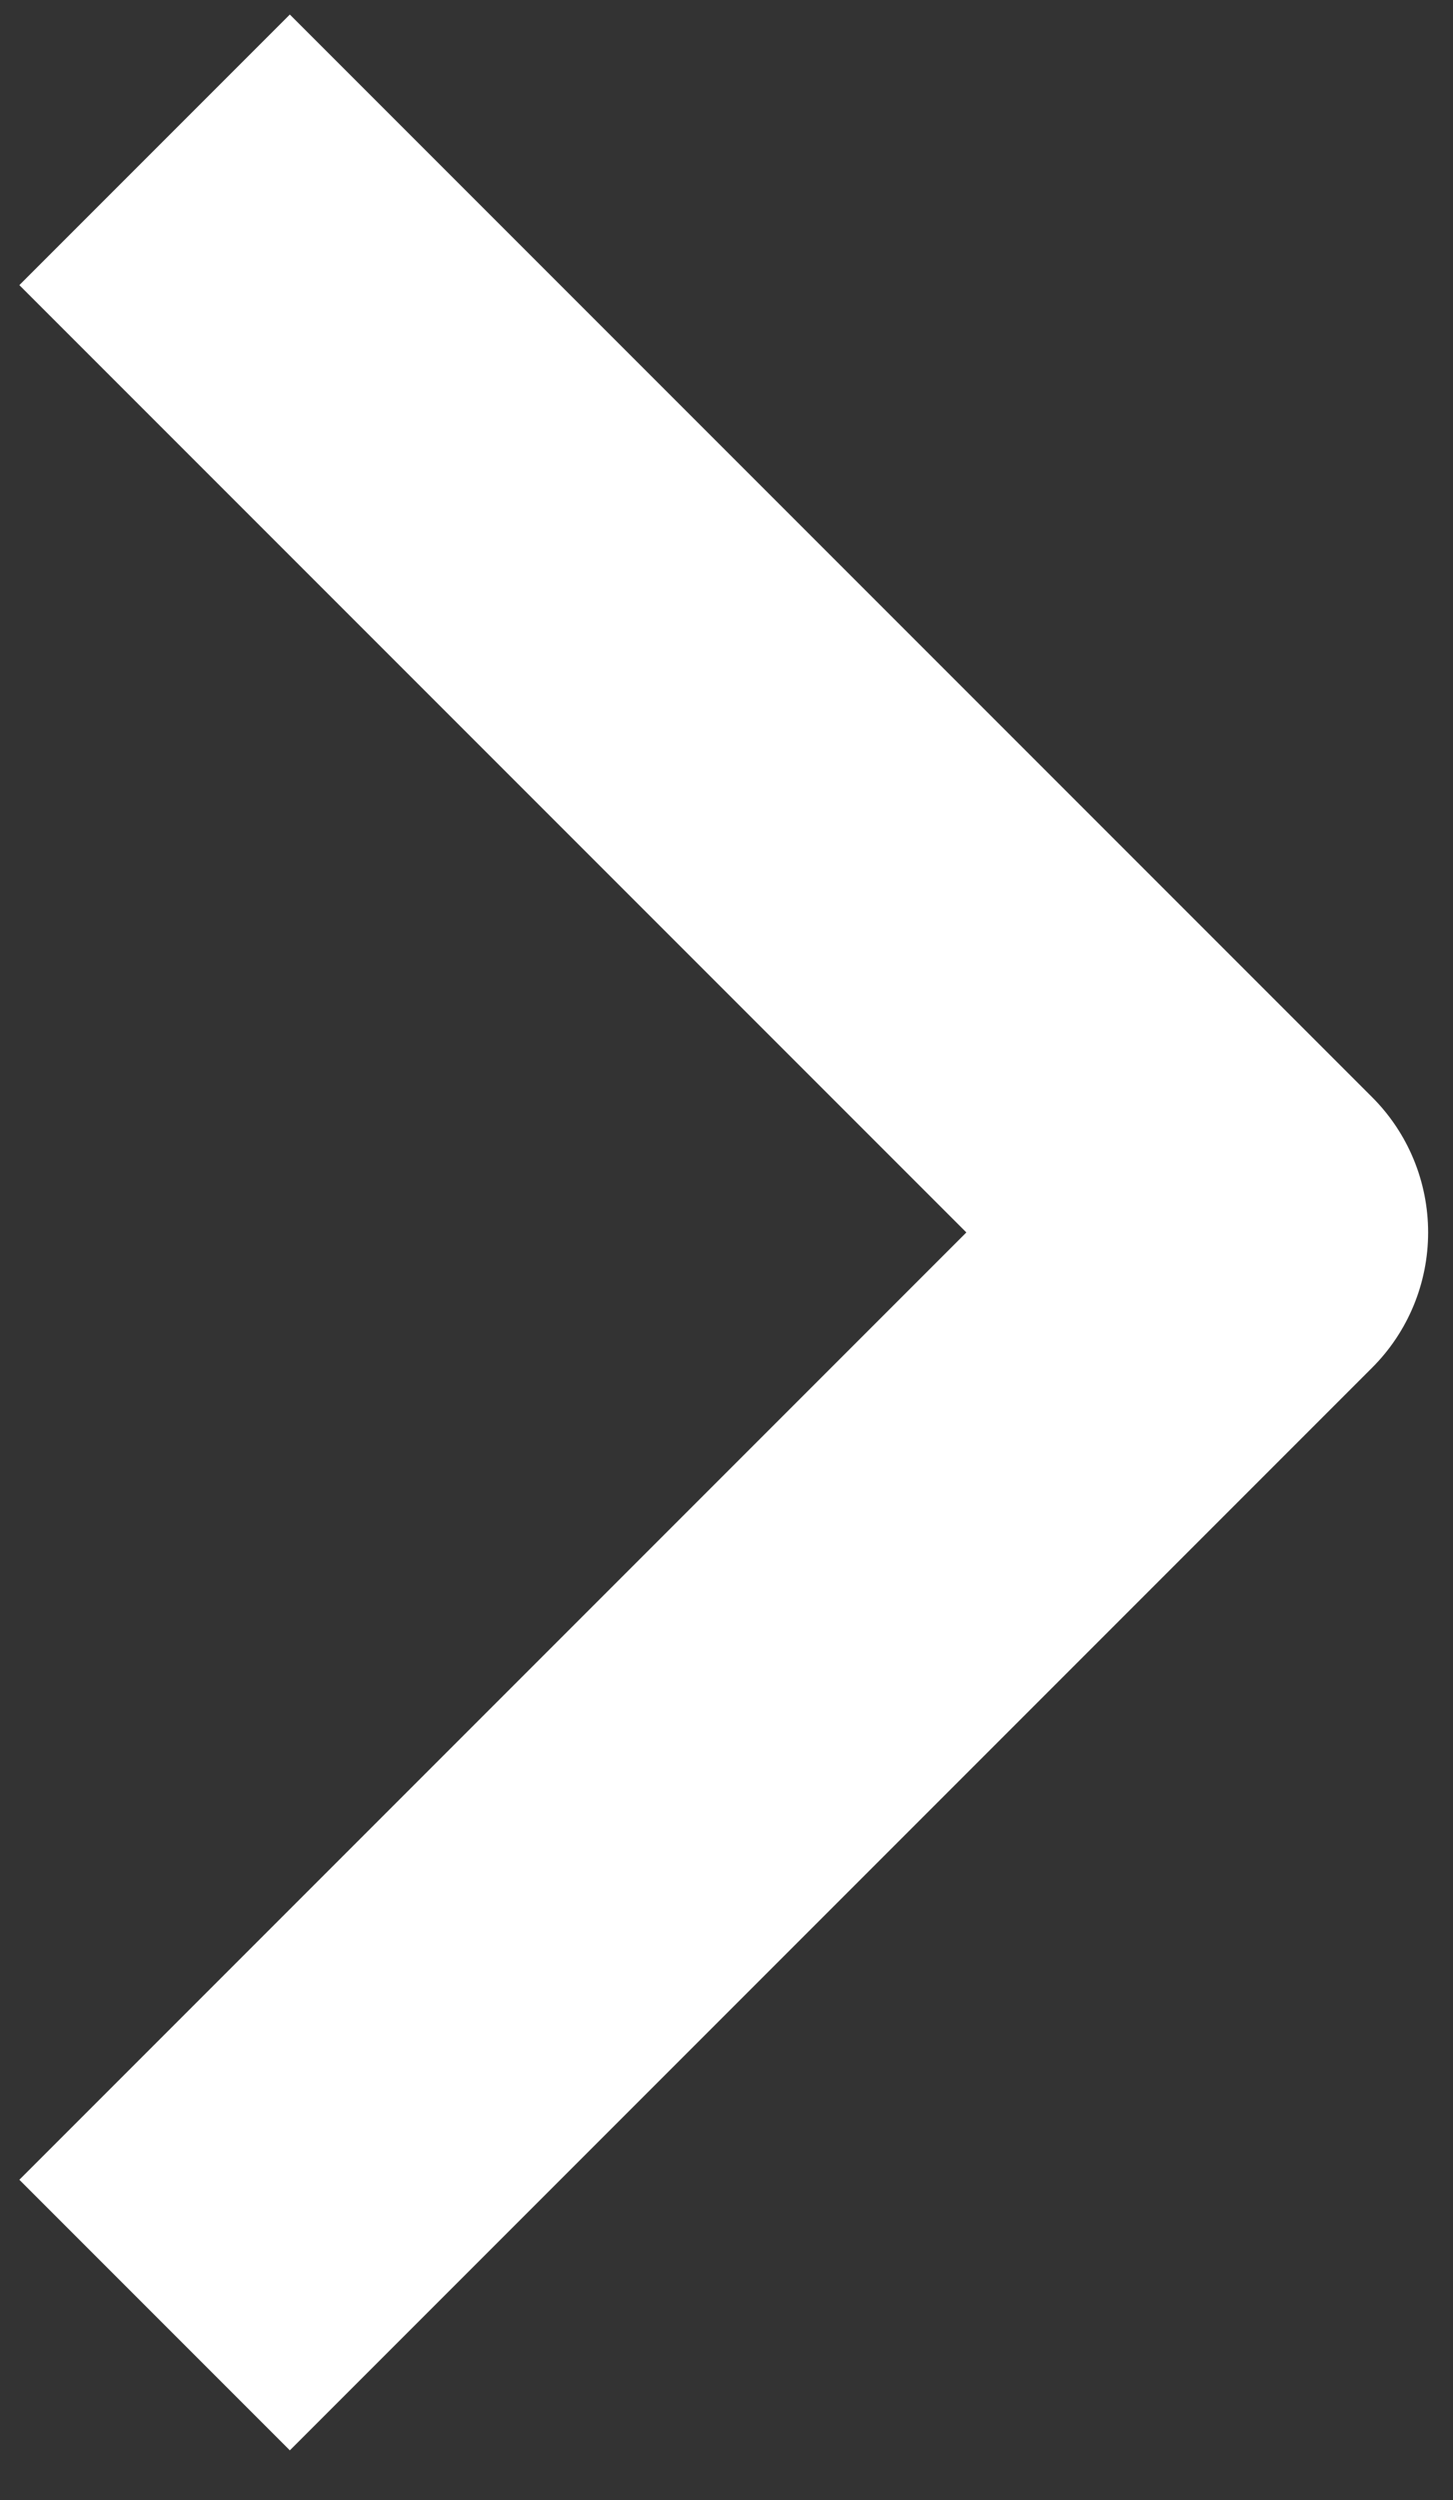 <svg width="25" height="43" viewBox="0 0 25 43" fill="none" xmlns="http://www.w3.org/2000/svg">
<rect x="0" y="0" width="25" height="43" fill="#333333" stroke="none"/>
<path fill-rule="evenodd" clip-rule="evenodd" d="M23.608 23.525L4.987 42.146L0.333 37.492L16.627 21.198L0.333 4.904L4.987 0.25L23.608 18.871C24.226 19.488 24.572 20.325 24.572 21.198C24.572 22.071 24.226 22.908 23.608 23.525Z" fill="white"/>
</svg>
